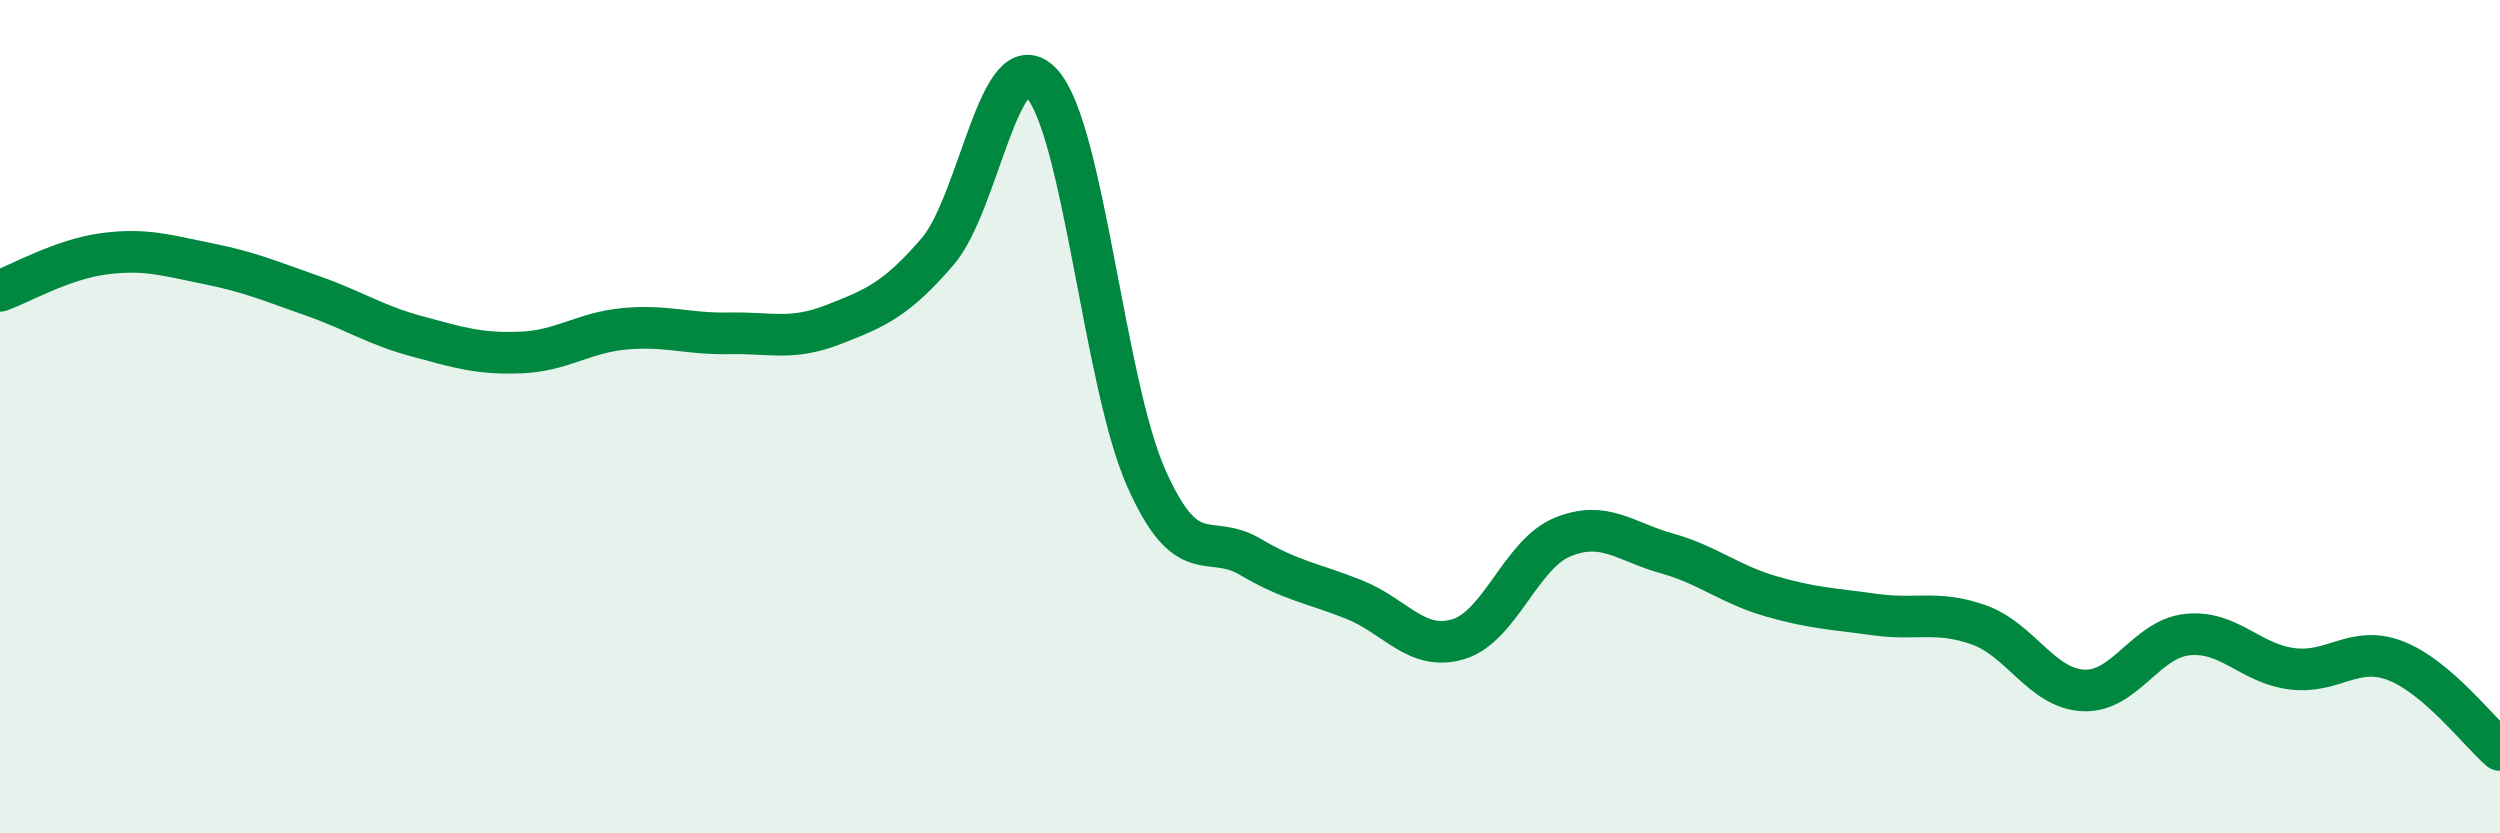 
    <svg width="60" height="20" viewBox="0 0 60 20" xmlns="http://www.w3.org/2000/svg">
      <path
        d="M 0,6.98 C 0.5,6.8 1.5,6.22 2.5,6.09 C 3.5,5.96 4,6.13 5,6.33 C 6,6.53 6.5,6.75 7.5,7.1 C 8.5,7.45 9,7.8 10,8.07 C 11,8.34 11.5,8.5 12.5,8.46 C 13.5,8.42 14,7.98 15,7.89 C 16,7.8 16.5,8.02 17.5,8 C 18.5,7.98 19,8.18 20,7.79 C 21,7.4 21.5,7.2 22.5,6.04 C 23.5,4.88 24,0.92 25,2 C 26,3.08 26.5,9.18 27.5,11.45 C 28.5,13.72 29,12.77 30,13.36 C 31,13.95 31.5,13.99 32.5,14.39 C 33.5,14.79 34,15.64 35,15.34 C 36,15.04 36.5,13.3 37.5,12.89 C 38.5,12.48 39,13 40,13.28 C 41,13.56 41.5,14.02 42.5,14.31 C 43.5,14.6 44,14.61 45,14.75 C 46,14.89 46.5,14.64 47.5,15 C 48.5,15.36 49,16.52 50,16.57 C 51,16.62 51.5,15.33 52.5,15.23 C 53.5,15.13 54,15.92 55,16.05 C 56,16.18 56.5,15.47 57.5,15.86 C 58.5,16.25 59.5,17.57 60,18L60 20L0 20Z"
        fill="#008740"
        opacity="0.1"
        stroke-linecap="round"
        stroke-linejoin="round"
      />
      <path
        d="M 0,6.98 C 0.5,6.8 1.5,6.22 2.5,6.09 C 3.5,5.96 4,6.13 5,6.33 C 6,6.53 6.5,6.75 7.5,7.1 C 8.5,7.45 9,7.8 10,8.07 C 11,8.34 11.5,8.5 12.5,8.46 C 13.5,8.42 14,7.98 15,7.89 C 16,7.8 16.5,8.02 17.5,8 C 18.5,7.98 19,8.18 20,7.79 C 21,7.4 21.5,7.2 22.5,6.04 C 23.5,4.88 24,0.92 25,2 C 26,3.08 26.5,9.18 27.5,11.45 C 28.5,13.72 29,12.77 30,13.36 C 31,13.95 31.5,13.99 32.5,14.39 C 33.5,14.79 34,15.64 35,15.34 C 36,15.04 36.5,13.3 37.5,12.89 C 38.5,12.48 39,13 40,13.28 C 41,13.56 41.5,14.02 42.5,14.31 C 43.5,14.6 44,14.61 45,14.75 C 46,14.89 46.5,14.64 47.5,15 C 48.5,15.36 49,16.52 50,16.57 C 51,16.62 51.5,15.33 52.5,15.23 C 53.5,15.13 54,15.92 55,16.05 C 56,16.18 56.5,15.47 57.5,15.86 C 58.5,16.25 59.5,17.57 60,18"
        stroke="#008740"
        stroke-width="1"
        fill="none"
        stroke-linecap="round"
        stroke-linejoin="round"
      />
    </svg>
  